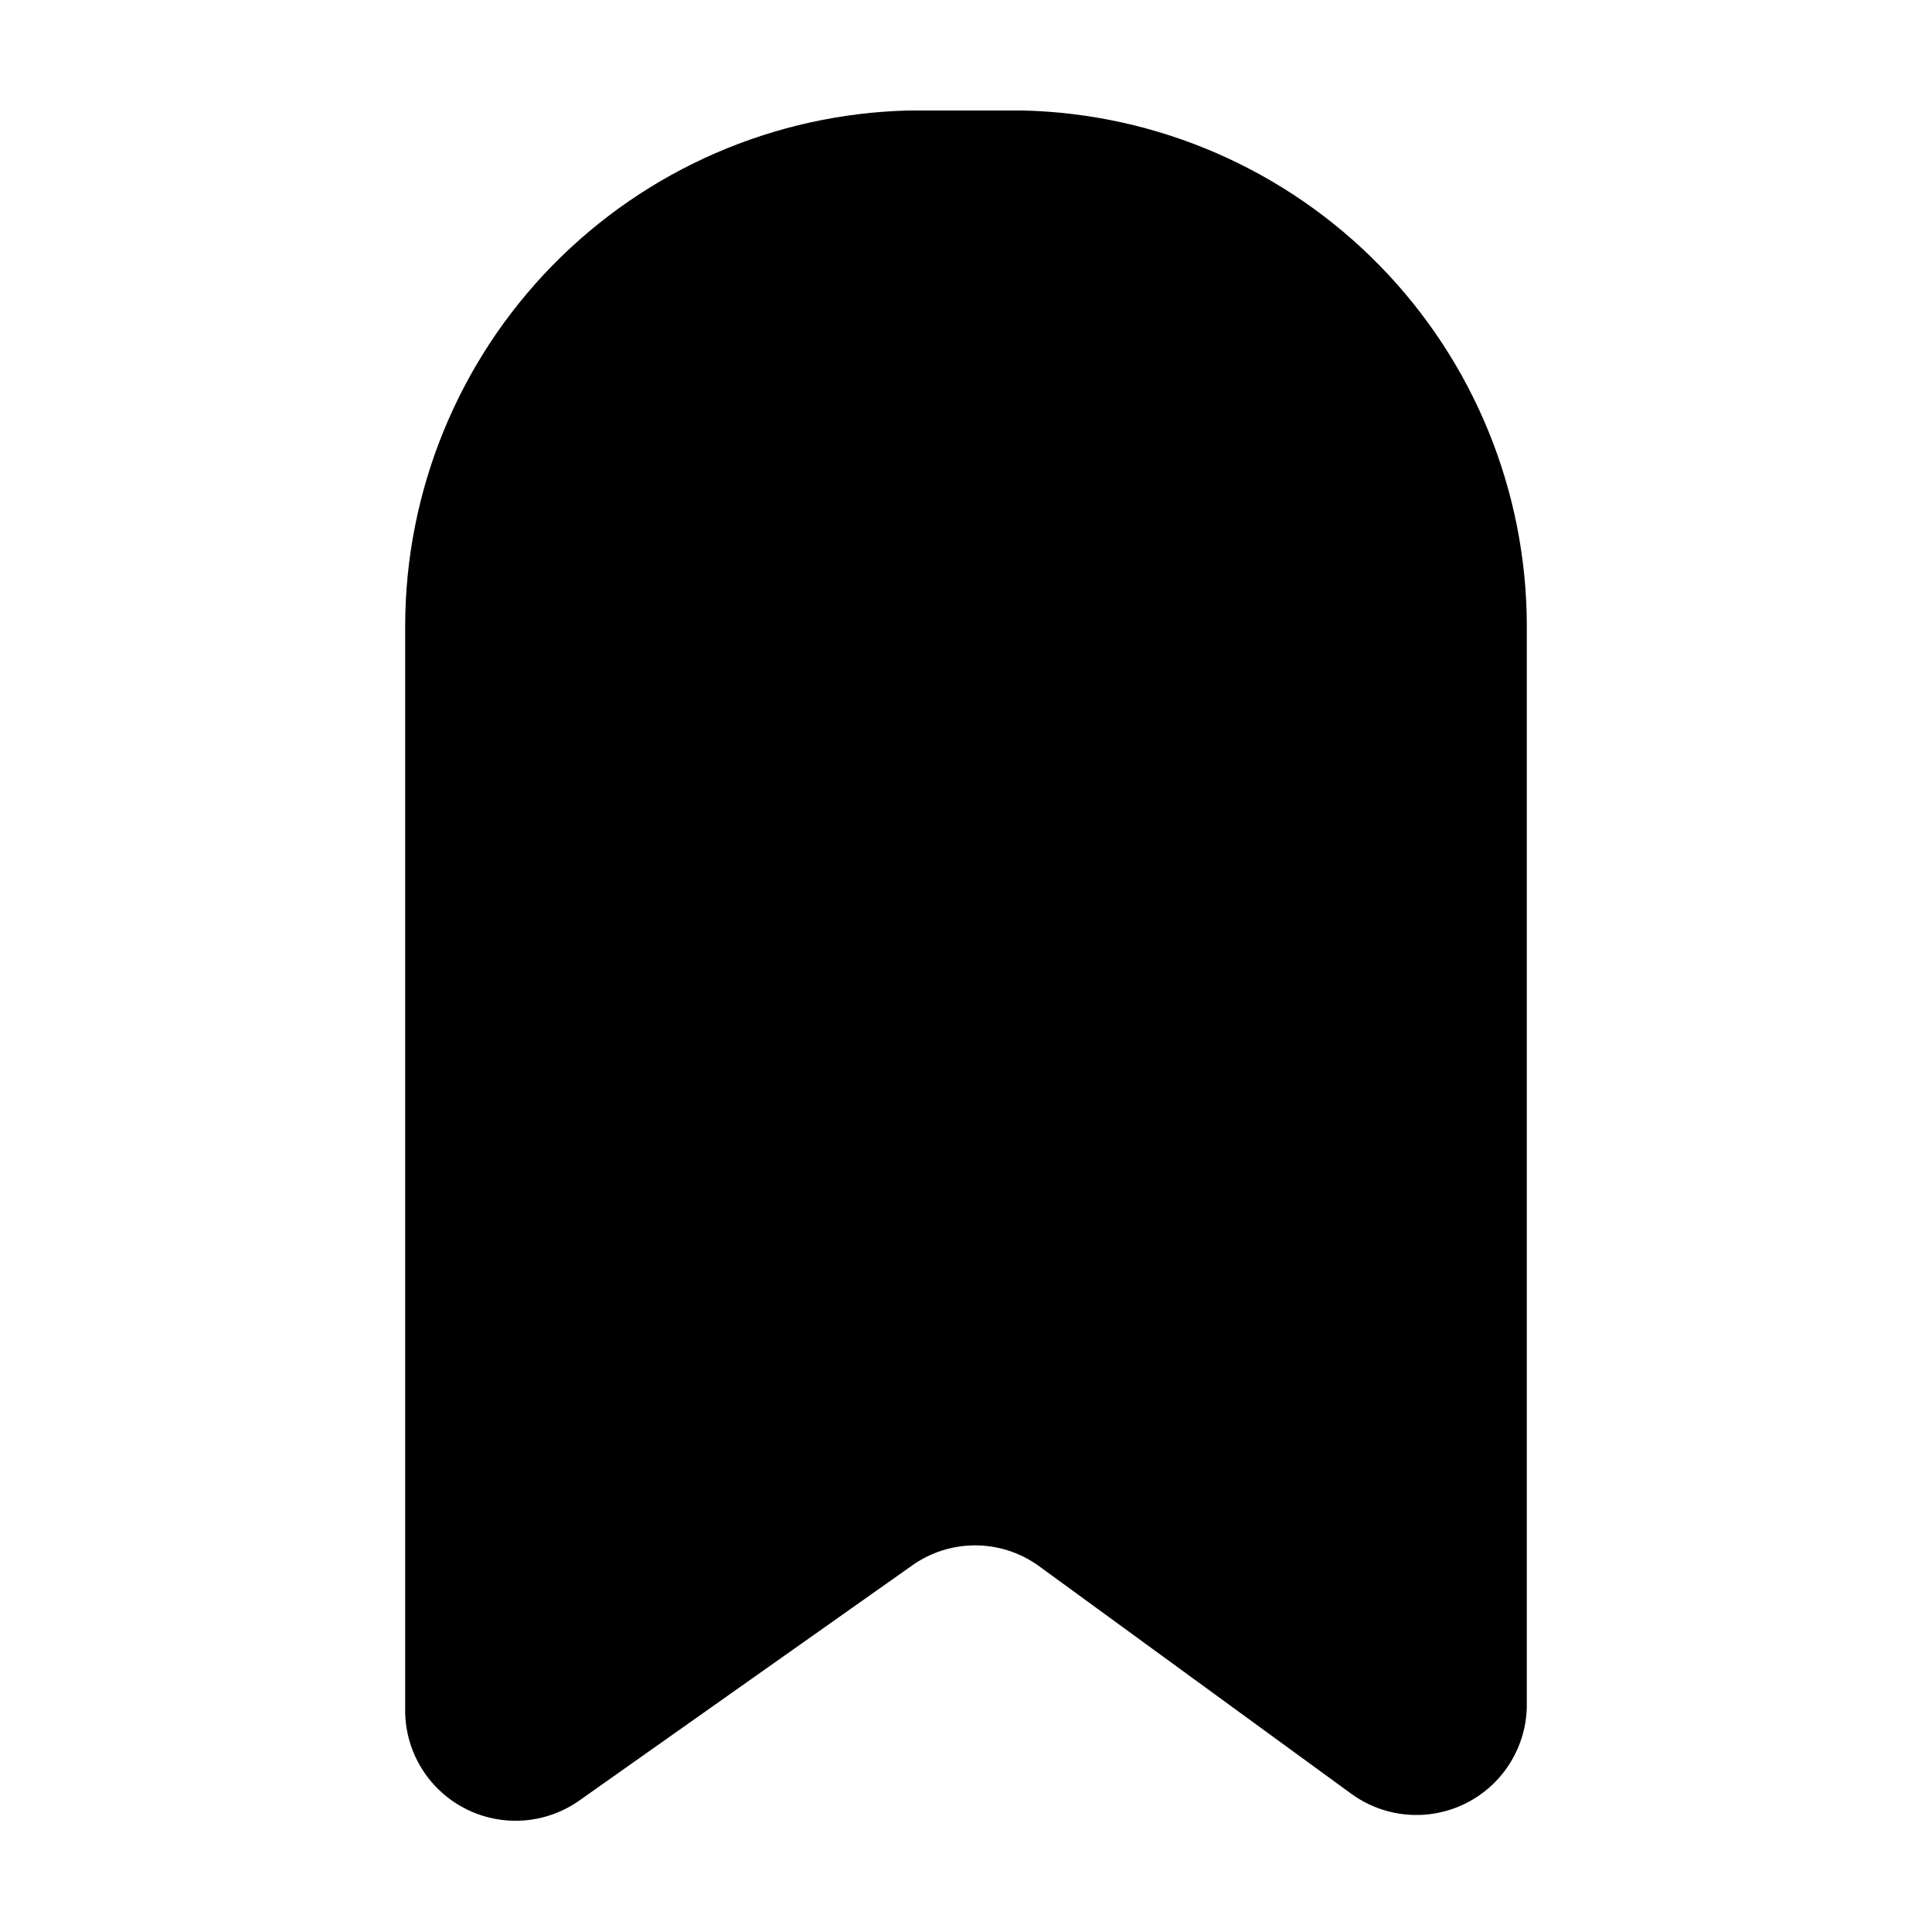 <?xml version="1.0" encoding="UTF-8"?>
<!-- Uploaded to: SVG Repo, www.svgrepo.com, Generator: SVG Repo Mixer Tools -->
<svg fill="#000000" width="800px" height="800px" version="1.1" viewBox="144 144 512 512" xmlns="http://www.w3.org/2000/svg">
 <path d="m297.37 621.27 88.168-62.27v-0.004c4.91-3.547 10.816-5.457 16.879-5.457 6.059 0 11.965 1.91 16.875 5.457l82.926 60.457h0.004c5.91 4.269 13.203 6.18 20.449 5.352 7.246-0.824 13.926-4.328 18.723-9.816 4.801-5.492 7.379-12.578 7.227-19.867v-285.41c-0.082-35.656-14.082-69.871-39.02-95.355s-58.844-40.223-94.488-41.074h-30.23c-35.645 0.852-69.547 15.59-94.488 41.074-24.938 25.484-38.938 59.699-39.02 95.355v286.77c-0.191 7.254 2.316 14.32 7.043 19.828 4.723 5.508 11.324 9.066 18.52 9.98 7.199 0.918 14.48-0.871 20.434-5.019z"/>
</svg>